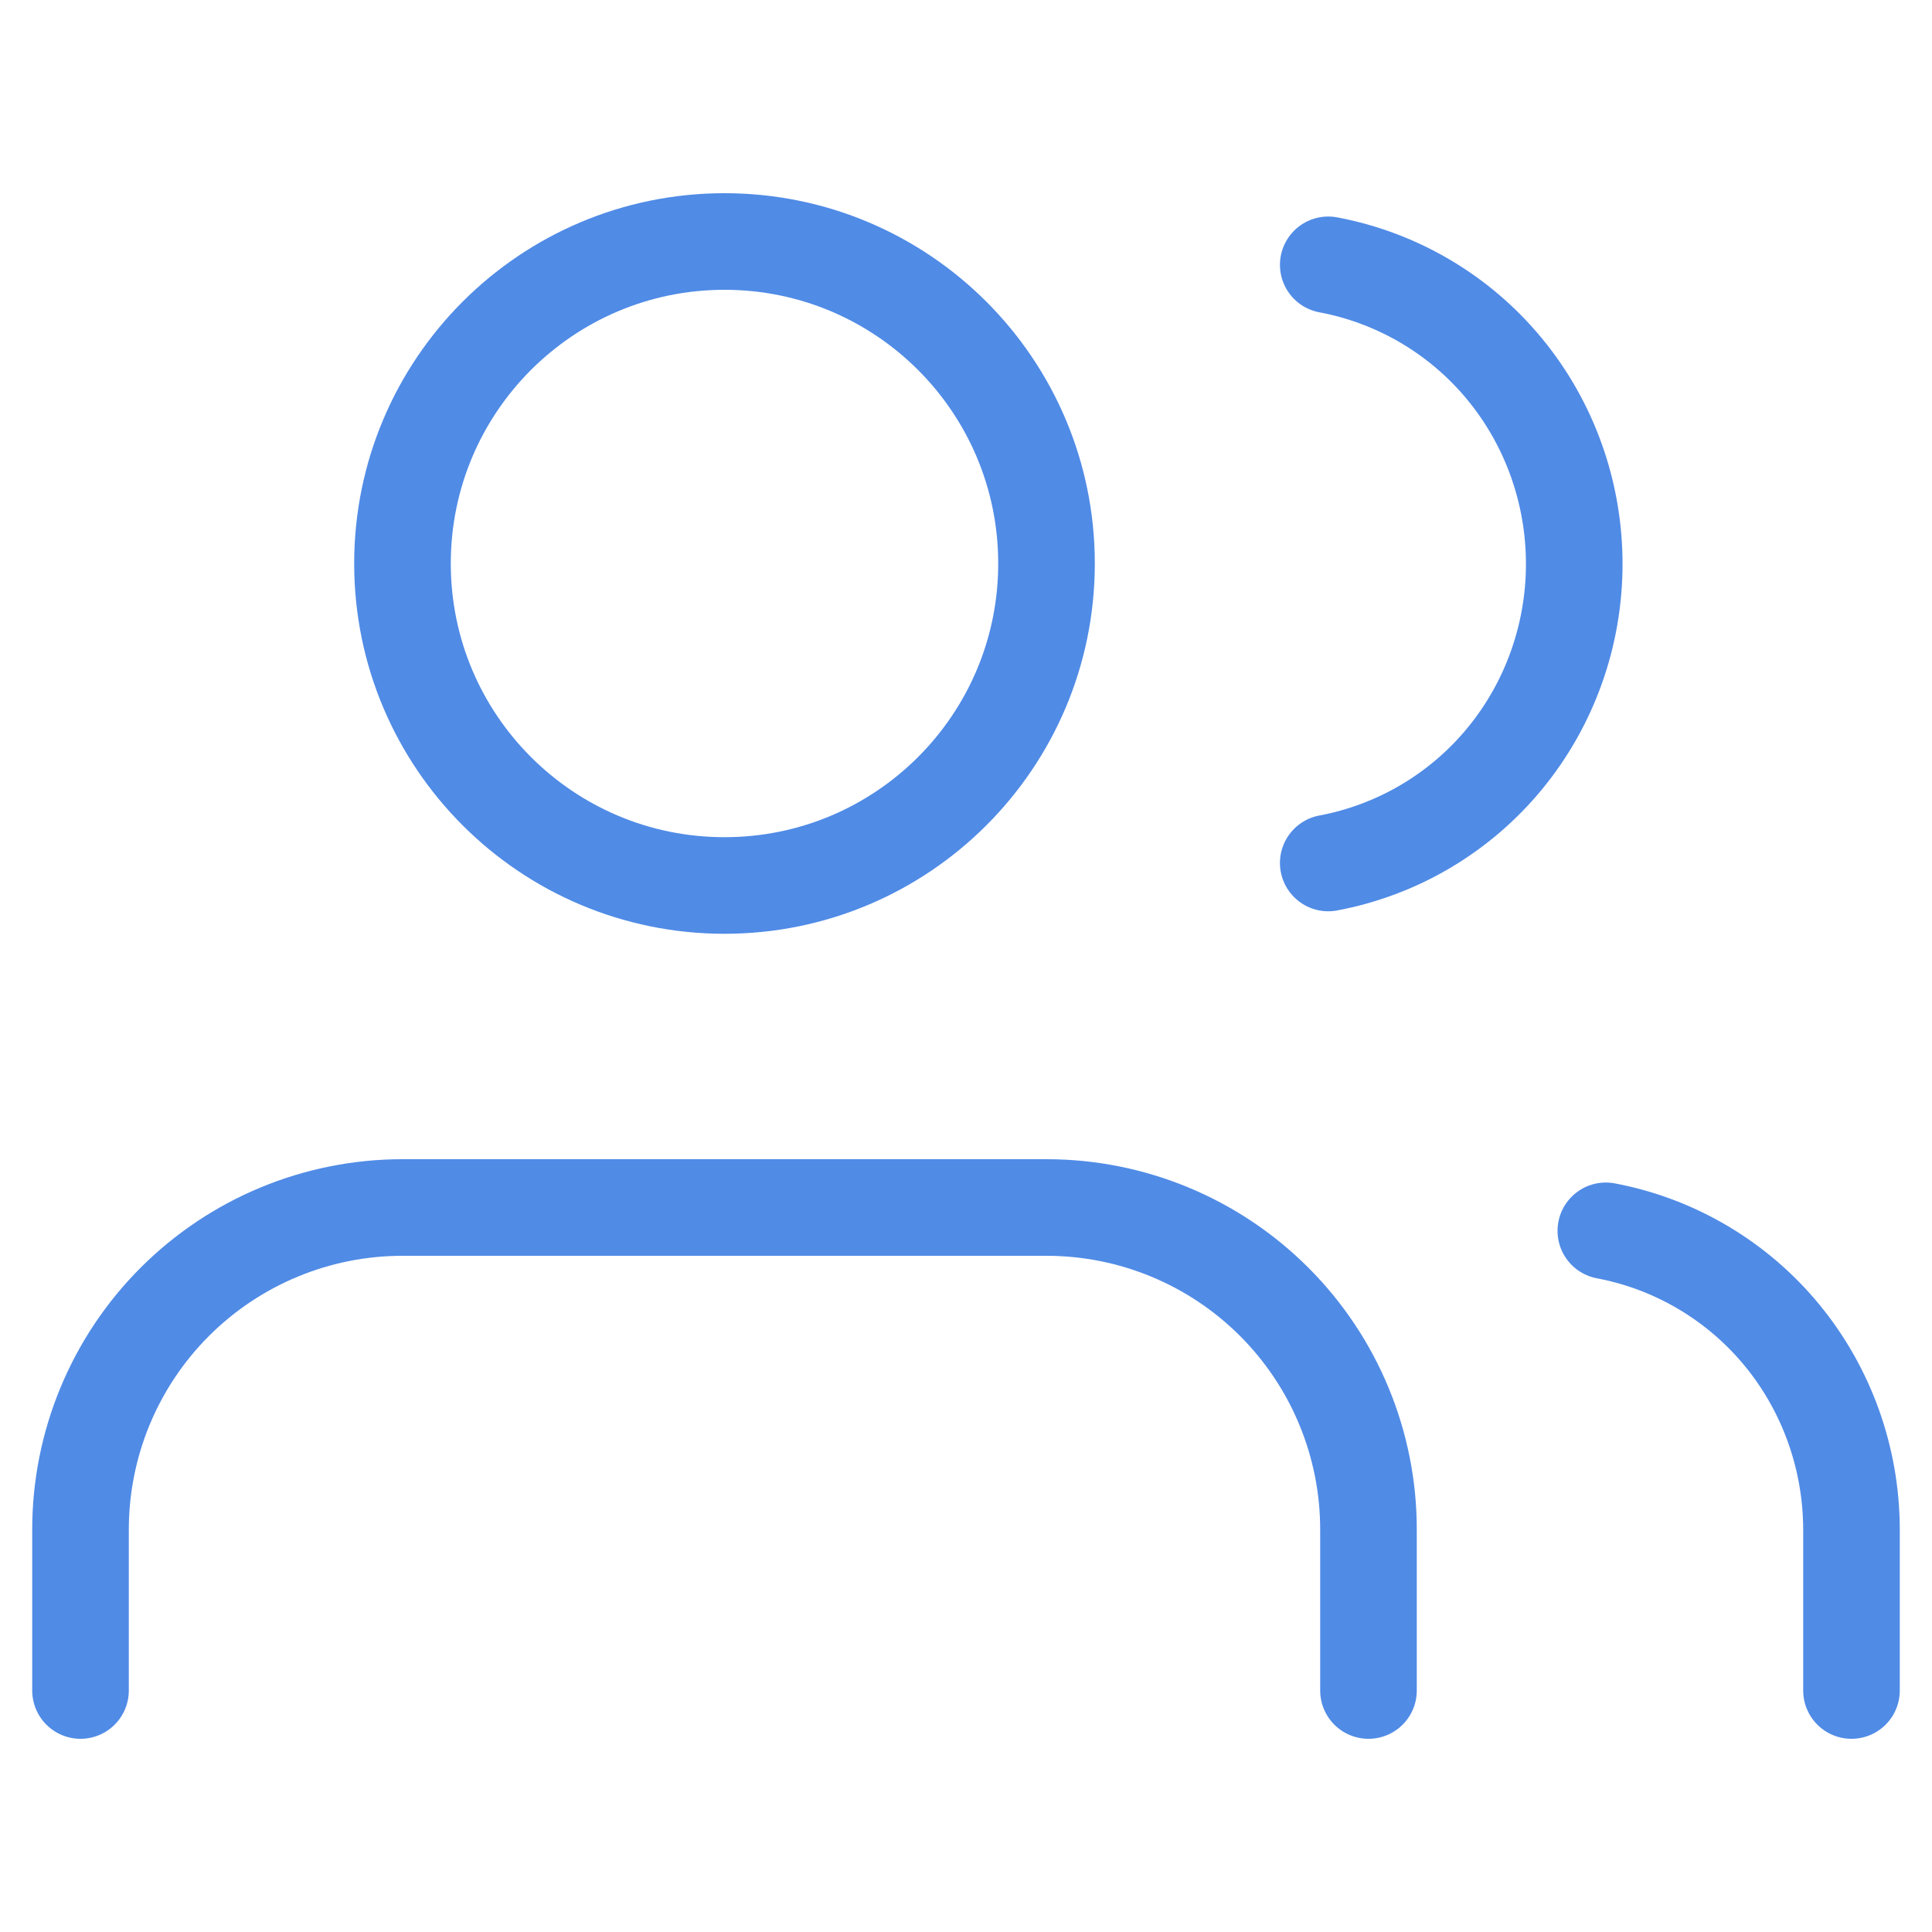<?xml version="1.0" encoding="UTF-8"?>
<svg width="40" height="40" viewBox="0 0 40 40" fill="none" xmlns="http://www.w3.org/2000/svg">
  <path d="M28.333 35V31.667C28.333 29.899 27.631 28.203 26.381 26.953C25.131 25.702 23.435 25 21.667 25H8.333C6.565 25 4.87 25.702 3.619 26.953C2.369 28.203 1.667 29.899 1.667 31.667V35" stroke="#508BE6" stroke-width="2" stroke-linecap="round" stroke-linejoin="round"/>
  <path d="M15 18.333C18.682 18.333 21.667 15.349 21.667 11.667C21.667 7.985 18.682 5 15 5C11.318 5 8.333 7.985 8.333 11.667C8.333 15.349 11.318 18.333 15 18.333Z" stroke="#508BE6" stroke-width="2" stroke-linecap="round" stroke-linejoin="round"/>
  <path d="M38.333 35V31.667C38.331 30.199 37.824 28.774 36.895 27.644C35.966 26.514 34.671 25.752 33.247 25.483" stroke="#508BE6" stroke-width="2" stroke-linecap="round" stroke-linejoin="round"/>
  <path d="M27.5 5.483C28.928 5.751 30.226 6.514 31.156 7.646C32.087 8.778 32.593 10.205 32.593 11.675C32.593 13.145 32.087 14.572 31.156 15.704C30.226 16.836 28.928 17.599 27.5 17.867" stroke="#508BE6" stroke-width="2" stroke-linecap="round" stroke-linejoin="round"/>
</svg>
